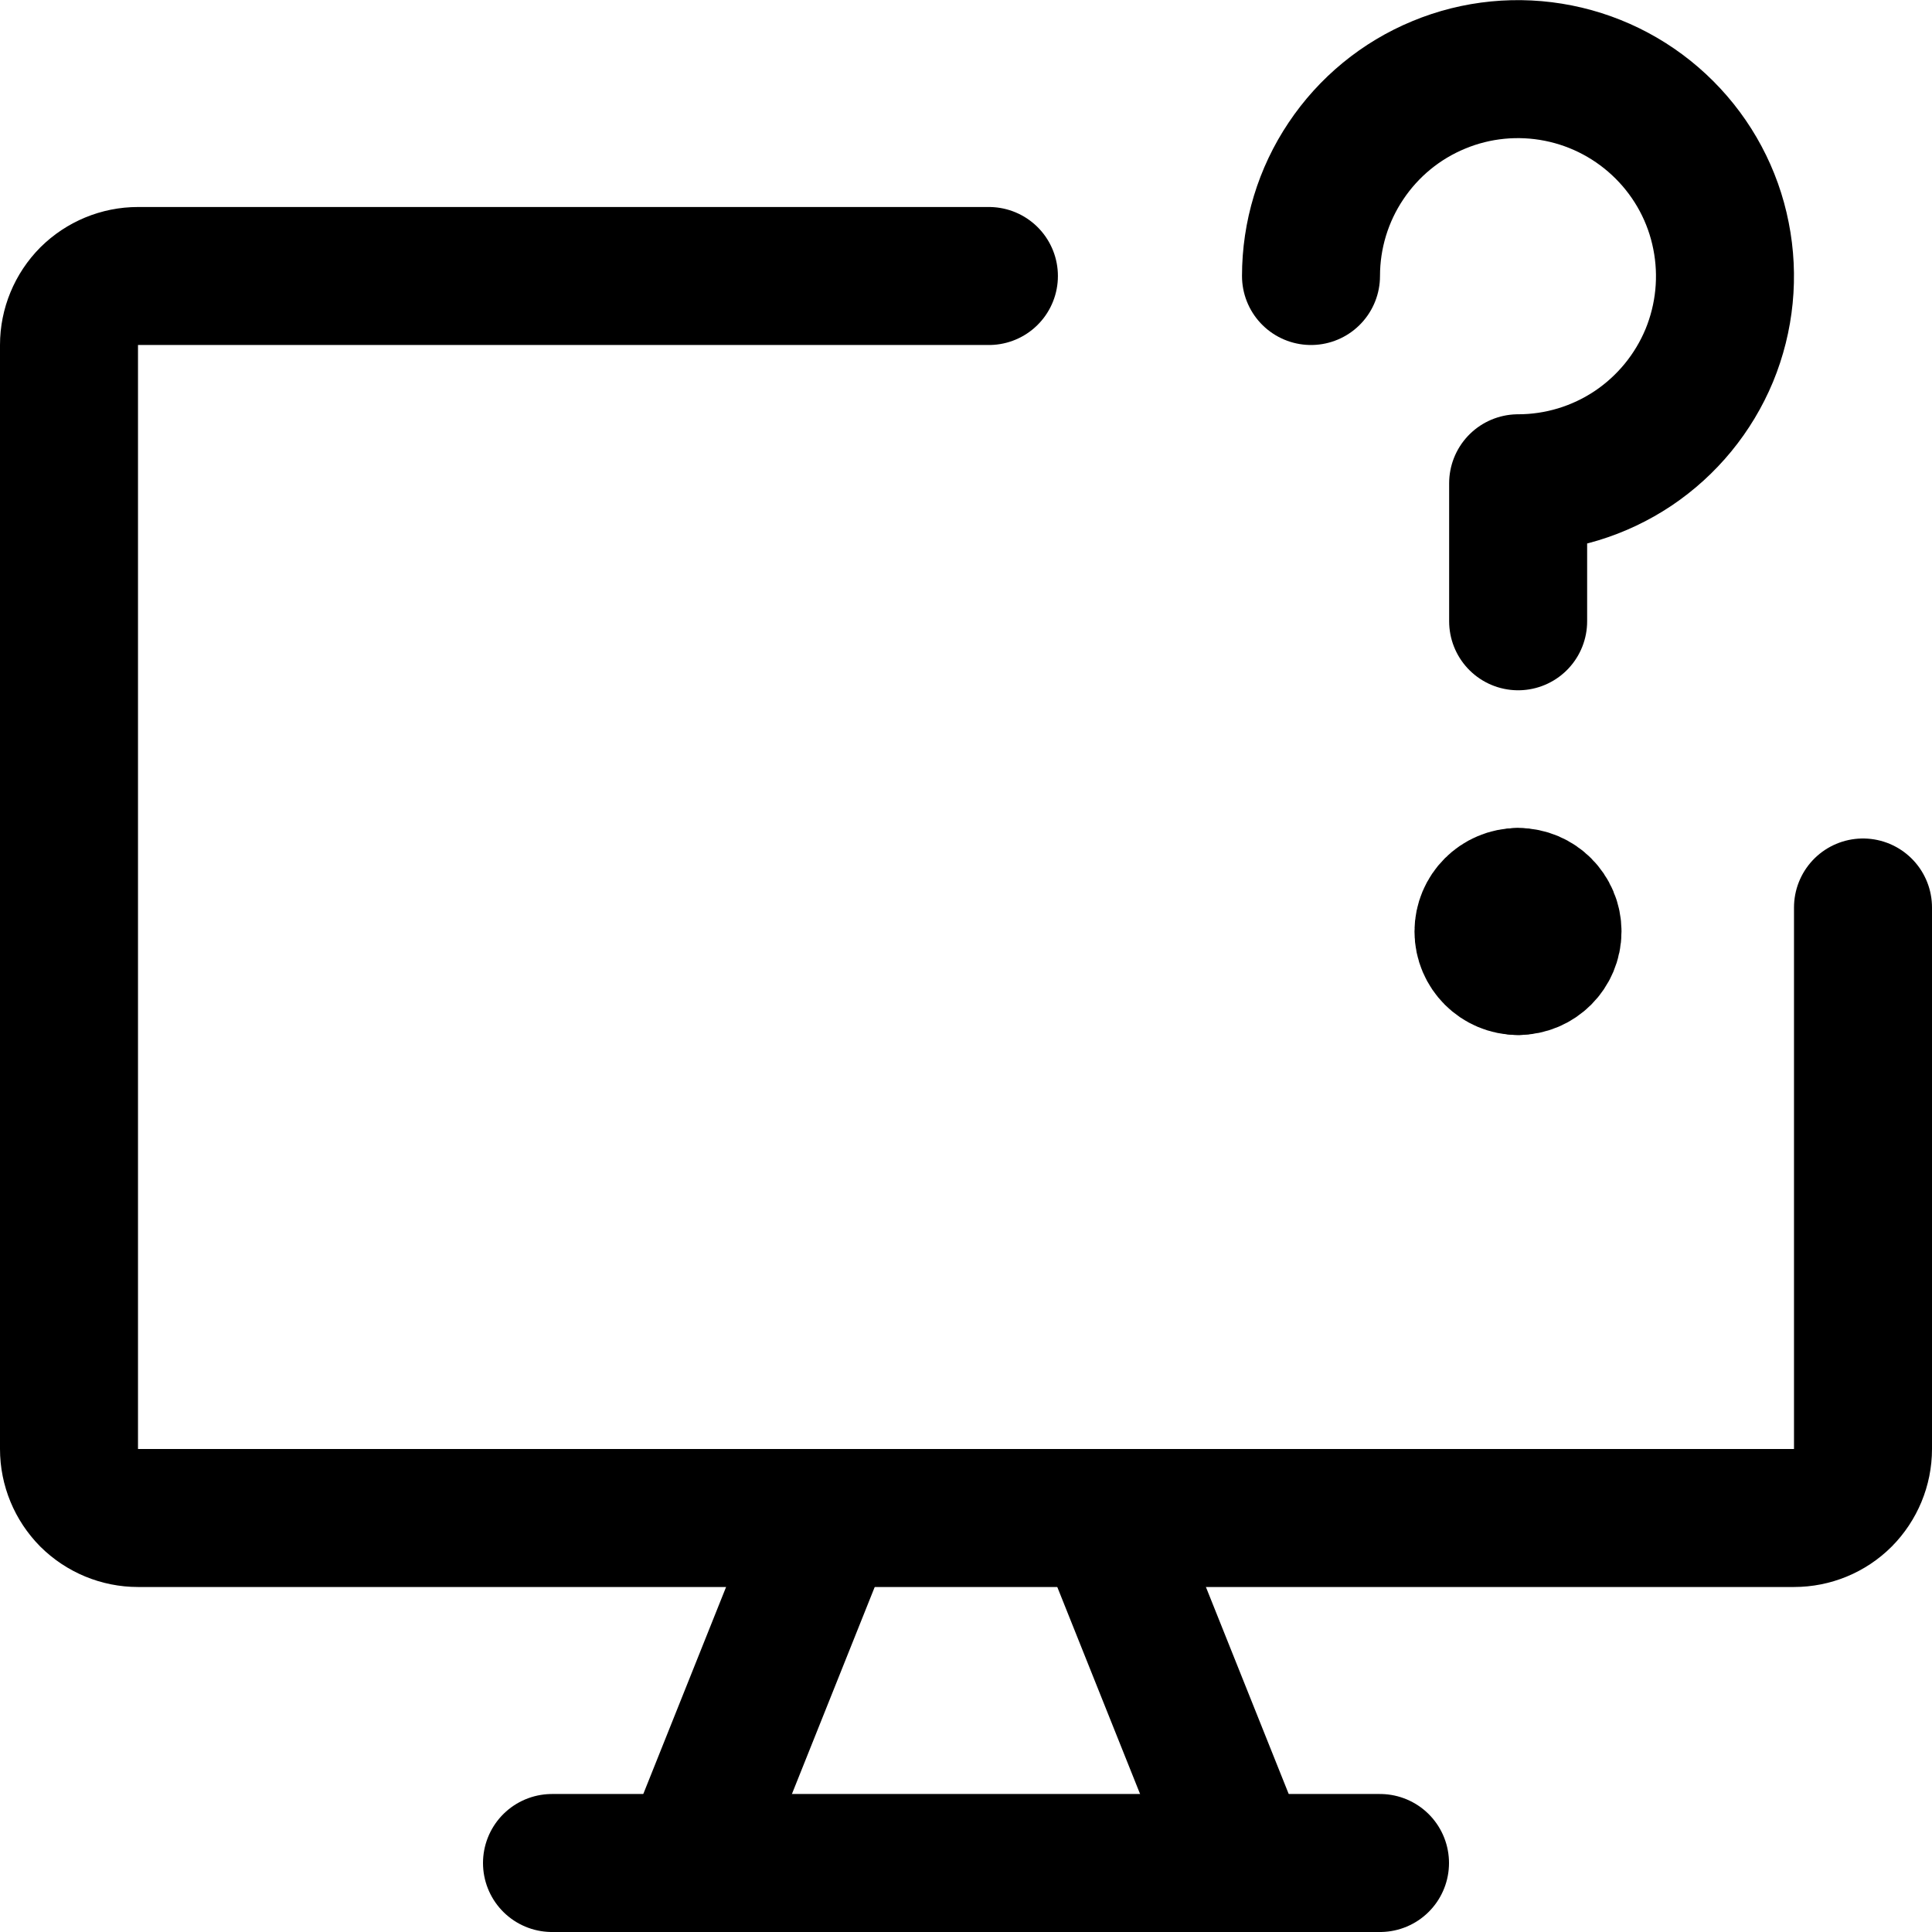 <svg xmlns="http://www.w3.org/2000/svg" fill="none" viewBox="0 0 14 14" id="Desktop-Help--Streamline-Core"><desc>Desktop Help Streamline Icon: https://streamlinehq.com</desc><g id="desktop-help--device-help-information-display-desktop-question-info"><path id="Vector" stroke="#000000" stroke-linecap="round" stroke-linejoin="round" d="M13.5 6.576V10.5c0 0.133 -0.053 0.26 -0.146 0.354 -0.094 0.094 -0.221 0.146 -0.354 0.146H1c-0.133 0 -0.26 -0.053 -0.354 -0.146C0.553 10.76 0.5 10.633 0.5 10.5v-8c0 -0.133 0.053 -0.26 0.146 -0.354C0.74 2.053 0.867 2 1 2h6.166" stroke-width="1"></path><path id="Vector_2" stroke="#000000" stroke-linecap="round" stroke-linejoin="round" d="m6 11 -1 2.5" stroke-width="1"></path><path id="Vector_3" stroke="#000000" stroke-linecap="round" stroke-linejoin="round" d="m8 11 1 2.5" stroke-width="1"></path><path id="Vector_4" stroke="#000000" stroke-linecap="round" stroke-linejoin="round" d="M4 13.5h6" stroke-width="1"></path><path id="Vector_5" stroke="#000000" stroke-linecap="round" stroke-linejoin="round" d="M9.5 2c0 -0.297 0.088 -0.587 0.253 -0.833 0.165 -0.247 0.399 -0.439 0.673 -0.552 0.274 -0.114 0.576 -0.143 0.867 -0.085 0.291 0.058 0.558 0.201 0.768 0.411 0.21 0.21 0.353 0.477 0.41 0.768 0.058 0.291 0.028 0.593 -0.085 0.867 -0.114 0.274 -0.306 0.508 -0.552 0.673 -0.247 0.165 -0.537 0.253 -0.833 0.253v1" stroke-width="1"></path><g id="Group 623"><path id="Vector_6" stroke="#000000" stroke-linecap="round" stroke-linejoin="round" d="M11 7c-0.138 0 -0.25 -0.112 -0.25 -0.25s0.112 -0.25 0.25 -0.25" stroke-width="1"></path><path id="Vector_7" stroke="#000000" stroke-linecap="round" stroke-linejoin="round" d="M11 7c0.138 0 0.25 -0.112 0.25 -0.25s-0.112 -0.25 -0.25 -0.25" stroke-width="1"></path></g></g></svg>